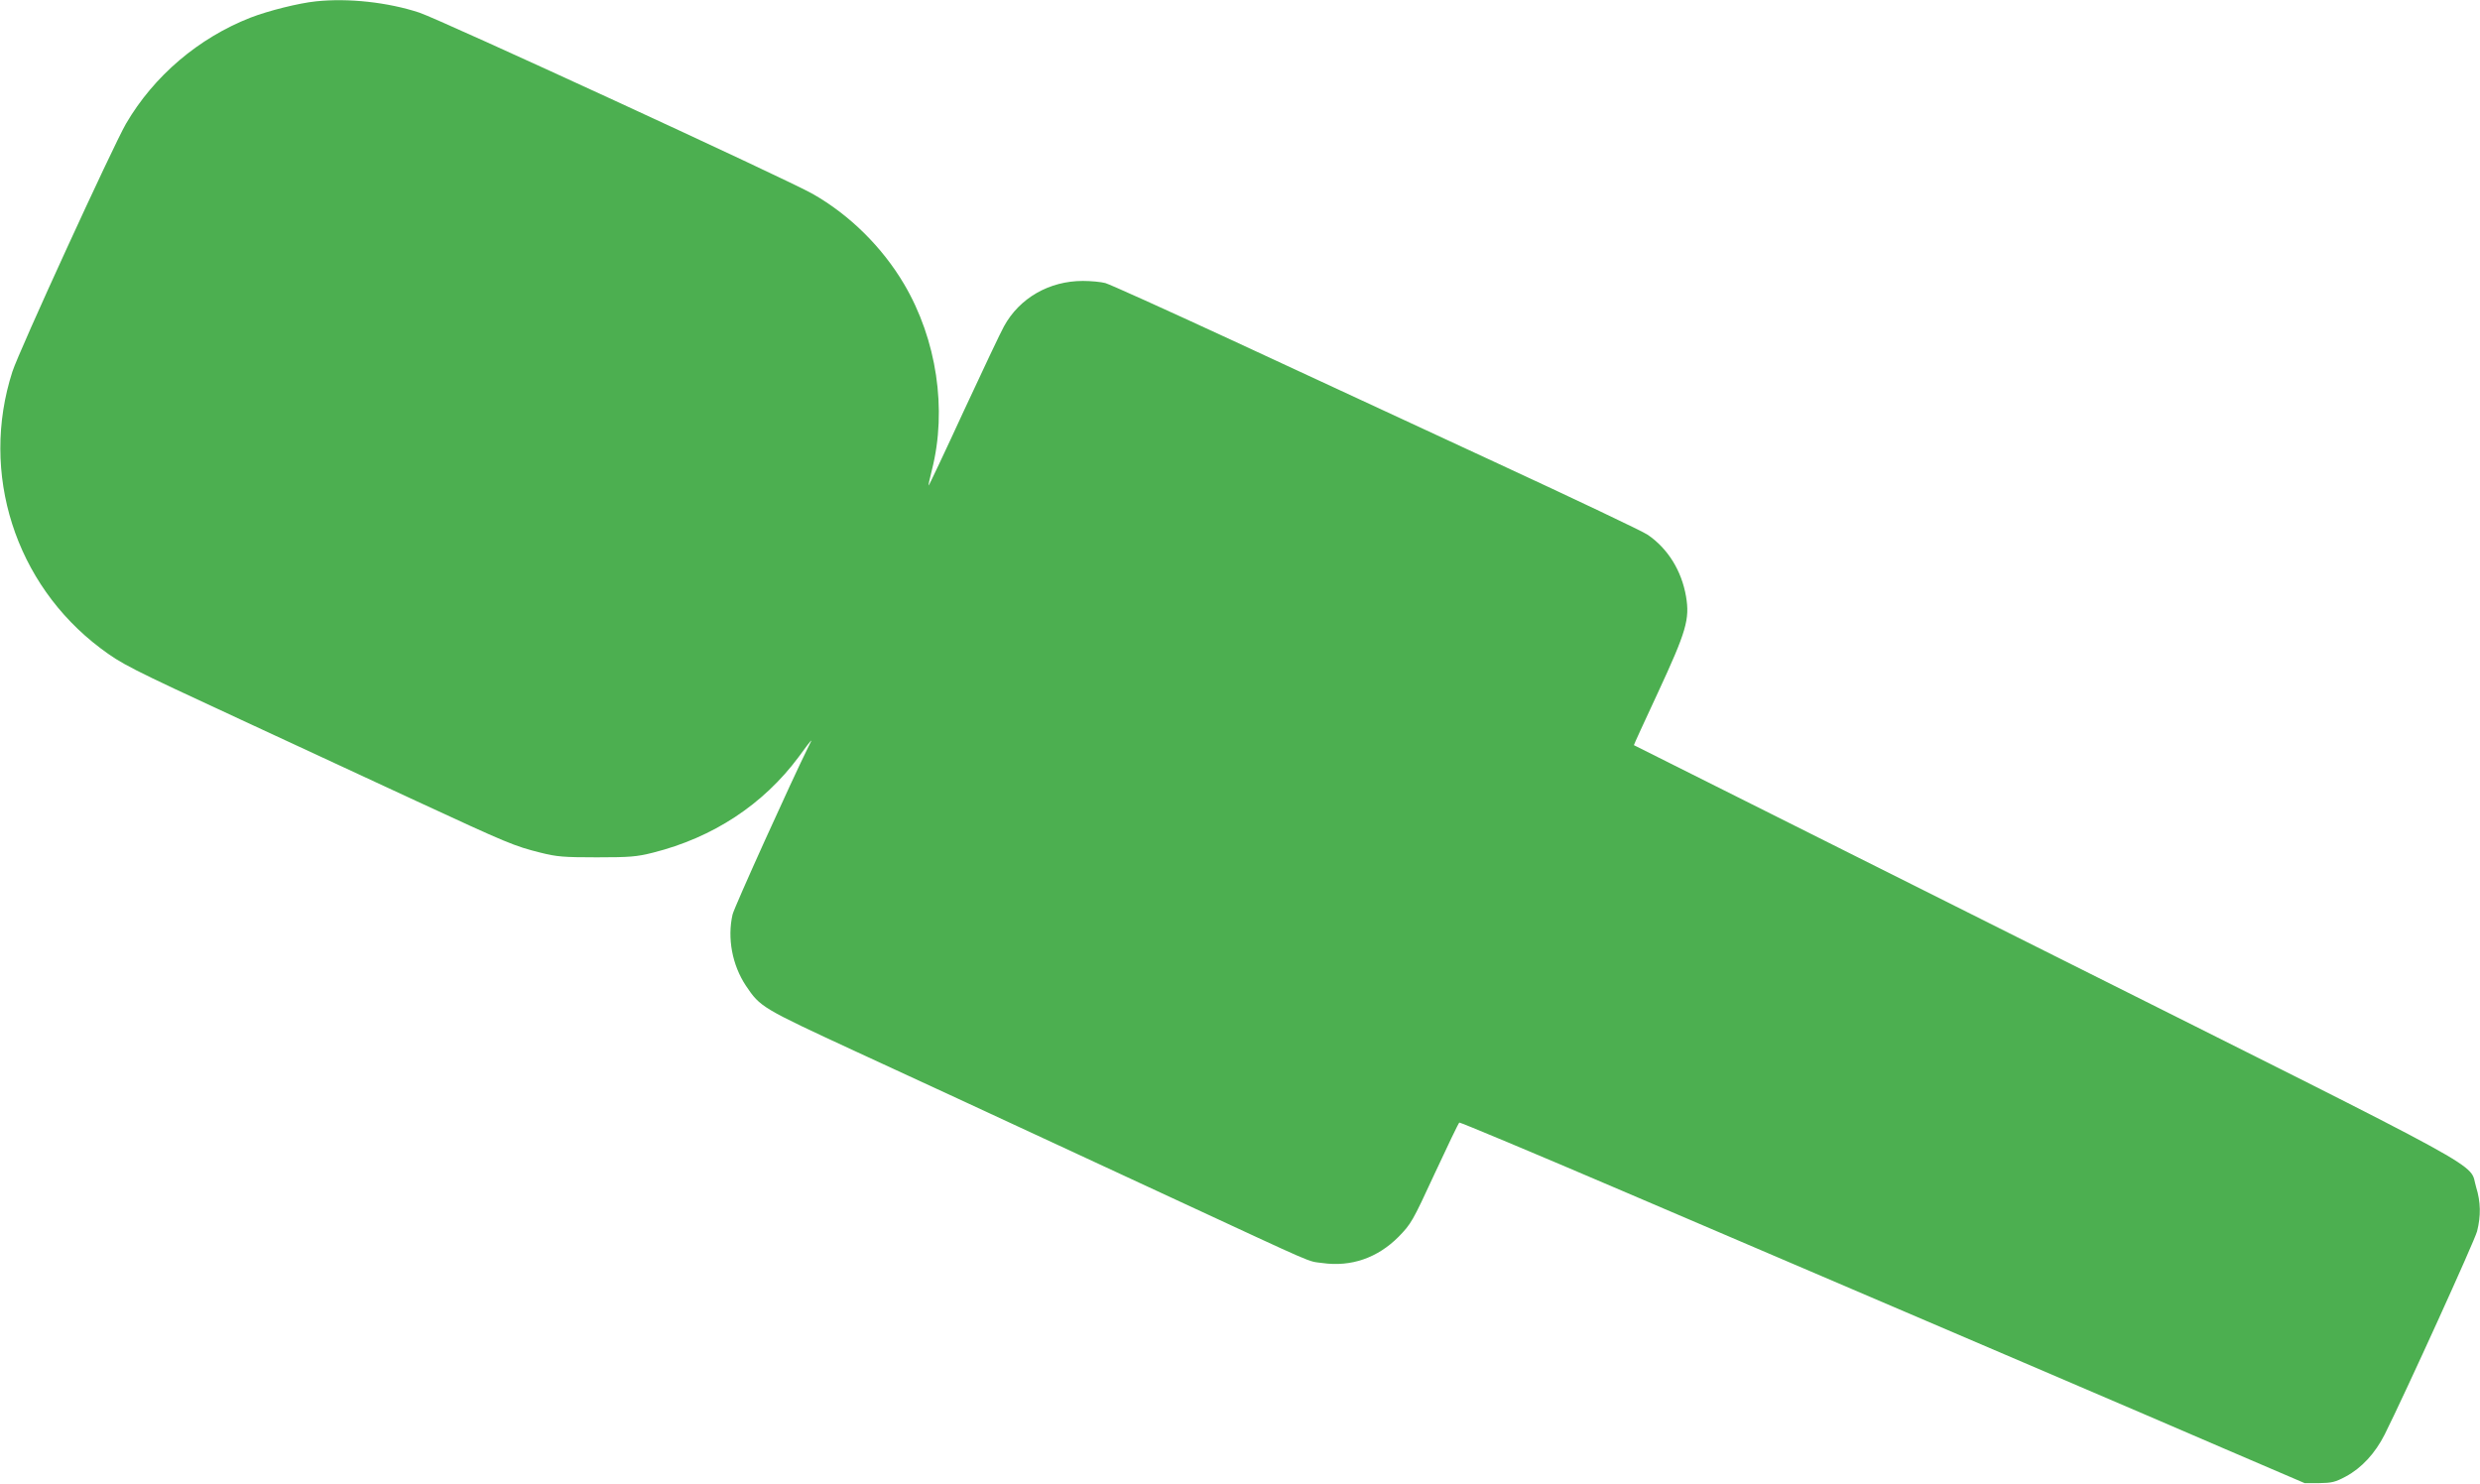 <?xml version="1.0" standalone="no"?>
<!DOCTYPE svg PUBLIC "-//W3C//DTD SVG 20010904//EN"
 "http://www.w3.org/TR/2001/REC-SVG-20010904/DTD/svg10.dtd">
<svg version="1.0" xmlns="http://www.w3.org/2000/svg"
 width="1280pt" height="766pt" viewBox="0 0 1280 766"
 preserveAspectRatio="xMidYMid meet">
<g transform="translate(0,766) scale(0.1,-0.1)"
fill="#4caf50" stroke="none">
<path d="M1630 7653 c-87 -9 -244 -48 -337 -84 -268 -105 -499 -301 -643 -548
-68 -118 -552 -1173 -586 -1279 -169 -524 14 -1096 455 -1428 110 -82 140 -98
721 -367 267 -124 676 -313 910 -422 471 -218 504 -232 640 -266 84 -21 118
-24 290 -24 172 0 206 3 290 24 310 78 569 248 752 494 73 100 76 102 50 52
-84 -169 -383 -829 -391 -865 -28 -122 -2 -261 69 -368 74 -110 80 -114 571
-341 325 -150 508 -234 1654 -766 740 -343 669 -313 750 -324 148 -21 285 26
394 136 64 66 71 77 186 326 66 142 123 261 127 263 4 2 382 -156 840 -352
1784 -763 2710 -1159 3108 -1331 l415 -178 75 0 c65 1 83 5 137 34 82 44 152
120 201 217 107 214 463 997 477 1049 20 80 19 150 -5 228 -41 133 143 32
-2225 1218 -1166 584 -2121 1063 -2122 1063 -1 1 55 123 124 271 147 317 165
379 145 497 -23 133 -94 247 -198 318 -22 16 -380 186 -795 378 -415 192
-1026 476 -1359 630 -333 154 -623 285 -645 291 -22 6 -74 11 -116 11 -173 0
-327 -88 -407 -234 -16 -28 -109 -225 -208 -438 -98 -213 -180 -386 -181 -384
-2 1 6 38 17 81 79 311 25 673 -144 959 -113 191 -281 357 -471 465 -125 72
-1927 902 -2031 936 -161 53 -366 76 -534 58z"/>
</g>
</svg>
